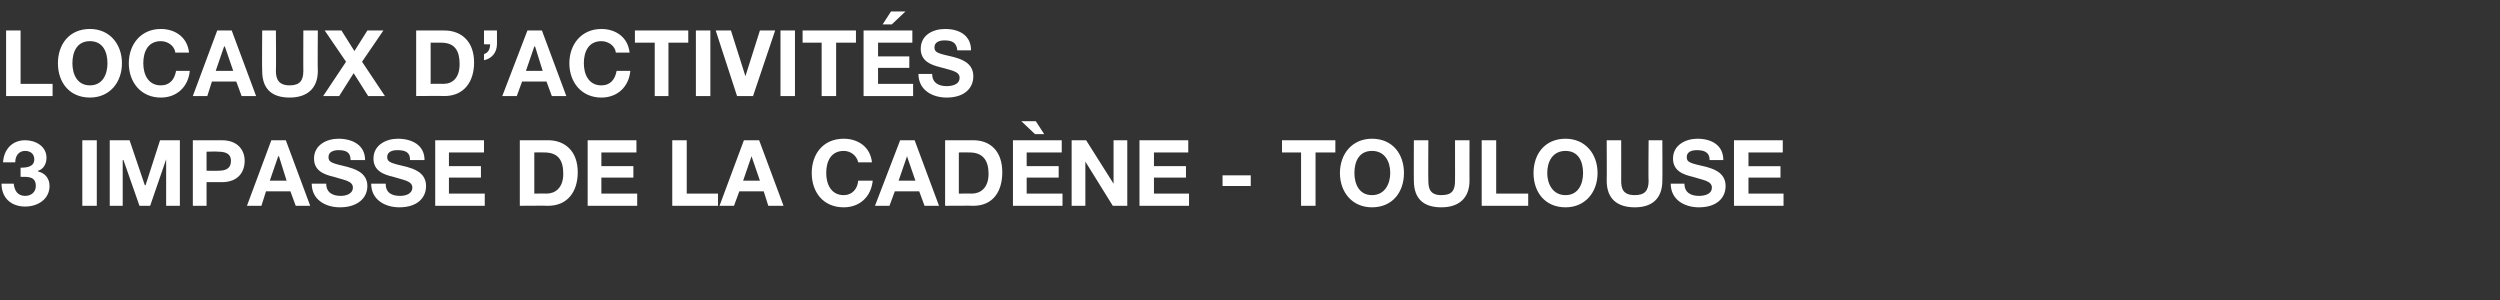 <?xml version="1.0" standalone="no"?><!DOCTYPE svg PUBLIC "-//W3C//DTD SVG 1.1//EN" "http://www.w3.org/Graphics/SVG/1.1/DTD/svg11.dtd"><svg xmlns="http://www.w3.org/2000/svg" version="1.1" width="328px" height="39.4px" viewBox="0 -4 328 39.4" style="top:-4px"><rect x="0" y="-4" width="328" height="39.4" fill="#333333" stroke="none"/><desc>locaux d’activit s 3 impasse de la Cad ne toulouse</desc><defs/><g id="Polygon49029"><path d="m2.7 18c.8 0 1.8-.1 1.8-1.1c0-.7-.5-1.1-1.2-1.1c-.8 0-1.3.6-1.3 1.5c0 0-1.6 0-1.6 0c.1-1.7 1.2-2.9 2.9-2.9c1.4 0 2.8.8 2.8 2.3c0 .8-.4 1.5-1.1 1.7c0 0 0 .1 0 .1c.9.2 1.5.9 1.5 1.9c0 1.7-1.5 2.7-3.2 2.7c-1.8 0-3.1-1.1-3.1-3c0 0 1.6 0 1.6 0c.1.9.5 1.6 1.5 1.6c.8 0 1.4-.5 1.4-1.3c0-1.3-1.1-1.2-2-1.2c0 0 0-1.2 0-1.2zm8.1-3.6l1.9 0l0 8.6l-1.9 0l0-8.6zm3.6 0l2.6 0l2 5.9l.1 0l1.9-5.9l2.6 0l0 8.6l-1.8 0l0-6.1l0 0l-2.1 6.1l-1.4 0l-2.1-6l-.1 0l0 6l-1.7 0l0-8.6zm12.7 4c0 0 1.51.03 1.5 0c.9 0 1.7-.2 1.7-1.3c0-1-.8-1.2-1.7-1.2c.01-.04-1.5 0-1.5 0l0 2.5zm-1.8-4c0 0 3.82 0 3.8 0c2.2 0 3 1.4 3 2.7c0 1.4-.8 2.8-3 2.8c.02 0-2 0-2 0l0 3.1l-1.8 0l0-8.6zm10.1 5.3l2.2 0l-1-3.2l-.1 0l-1.1 3.2zm.2-5.3l1.9 0l3.2 8.6l-1.9 0l-.7-1.9l-3.2 0l-.6 1.9l-1.9 0l3.2-8.6zm7.2 5.7c0 1.2.9 1.6 1.9 1.6c.6 0 1.6-.2 1.6-1.1c0-.9-1.3-1-2.5-1.4c-1.3-.3-2.6-.8-2.6-2.4c0-1.8 1.7-2.6 3.2-2.6c1.8 0 3.5.8 3.5 2.8c0 0-1.9 0-1.9 0c0-1.1-.7-1.3-1.6-1.3c-.6 0-1.3.2-1.3.9c0 .7.4.8 2.5 1.3c.6.2 2.6.6 2.6 2.5c0 1.6-1.3 2.8-3.6 2.8c-1.9 0-3.7-1-3.7-3.1c0 0 1.9 0 1.9 0zm7.8 0c0 1.2.8 1.6 1.9 1.6c.6 0 1.6-.2 1.6-1.1c0-.9-1.3-1-2.5-1.4c-1.3-.3-2.6-.8-2.6-2.4c0-1.8 1.7-2.6 3.2-2.6c1.8 0 3.5.8 3.5 2.8c0 0-1.9 0-1.9 0c0-1.1-.7-1.3-1.7-1.3c-.6 0-1.3.2-1.3.9c0 .7.5.8 2.6 1.3c.6.2 2.5.6 2.5 2.5c0 1.6-1.2 2.8-3.5 2.8c-1.9 0-3.7-1-3.7-3.1c0 0 1.9 0 1.9 0zm6.5-5.7l6.4 0l0 1.6l-4.6 0l0 1.8l4.2 0l0 1.5l-4.2 0l0 2.1l4.7 0l0 1.6l-6.5 0l0-8.6zm13 7c0 0 1.64-.02 1.6 0c1.1 0 2.2-.7 2.2-2.6c0-1.7-.6-2.8-2.5-2.8c0-.02-1.3 0-1.3 0l0 5.4zm-1.9-7c0 0 3.67 0 3.7 0c2.2 0 3.9 1.4 3.9 4.2c0 2.5-1.3 4.4-3.9 4.4c-.03-.03-3.7 0-3.7 0l0-8.6zm8.9 0l6.4 0l0 1.6l-4.6 0l0 1.8l4.2 0l0 1.5l-4.2 0l0 2.1l4.7 0l0 1.6l-6.5 0l0-8.6zm11.1 0l1.9 0l0 7l4.1 0l0 1.6l-6 0l0-8.6zm9.3 5.3l2.2 0l-1.1-3.2l0 0l-1.1 3.2zm.1-5.3l2 0l3.2 8.6l-2 0l-.6-1.9l-3.2 0l-.7 1.9l-1.9 0l3.2-8.6zm15 2.9c-.2-.9-1-1.5-1.9-1.5c-1.7 0-2.3 1.4-2.3 2.9c0 1.4.6 2.9 2.3 2.9c1.1 0 1.8-.8 1.9-1.9c0 0 1.9 0 1.9 0c-.2 2.1-1.7 3.5-3.8 3.5c-2.7 0-4.2-2-4.2-4.5c0-2.5 1.5-4.5 4.2-4.5c1.9 0 3.5 1.1 3.7 3.1c0 0-1.8 0-1.8 0zm5.3 2.4l2.2 0l-1.1-3.2l0 0l-1.1 3.2zm.2-5.3l1.9 0l3.2 8.6l-1.9 0l-.7-1.9l-3.2 0l-.7 1.9l-1.9 0l3.3-8.6zm7.7 7c0 0 1.72-.02 1.7 0c1.1 0 2.2-.7 2.2-2.6c0-1.7-.7-2.8-2.5-2.8c-.01-.02-1.4 0-1.4 0l0 5.4zm-1.8-7c0 0 3.66 0 3.7 0c2.2 0 3.8 1.4 3.8 4.2c0 2.5-1.2 4.4-3.8 4.4c-.04-.03-3.7 0-3.7 0l0-8.6zm8.9 0l6.4 0l0 1.6l-4.6 0l0 1.8l4.2 0l0 1.5l-4.2 0l0 2.1l4.7 0l0 1.6l-6.5 0l0-8.6zm1.1-2.5l1.9 0l1.1 1.7l-1.2 0l-1.8-1.7zm6.6 2.5l1.9 0l3.6 5.7l0 0l0-5.7l1.8 0l0 8.6l-1.9 0l-3.6-5.8l0 0l0 5.8l-1.8 0l0-8.6zm8.9 0l6.4 0l0 1.6l-4.5 0l0 1.8l4.2 0l0 1.5l-4.2 0l0 2.1l4.6 0l0 1.6l-6.5 0l0-8.6zm10.9 4.6l3.7 0l0 1.4l-3.7 0l0-1.4zm10.3-3l-2.5 0l0-1.6l7 0l0 1.6l-2.6 0l0 7l-1.9 0l0-7zm9.3 5.6c1.7 0 2.4-1.5 2.4-2.9c0-1.5-.7-2.9-2.4-2.9c-1.7 0-2.3 1.4-2.3 2.9c0 1.4.6 2.9 2.3 2.9zm0-7.4c2.7 0 4.2 2 4.2 4.5c0 2.5-1.5 4.5-4.2 4.5c-2.6 0-4.2-2-4.2-4.5c0-2.5 1.6-4.5 4.2-4.5zm12.8 5.5c0 2.3-1.4 3.5-3.7 3.5c-2.3 0-3.6-1.1-3.6-3.5c-.02.03 0-5.3 0-5.3l1.9 0c0 0-.03 5.33 0 5.3c0 1 .2 1.9 1.7 1.9c1.4 0 1.8-.6 1.8-1.9c.01.03 0-5.3 0-5.3l1.9 0c0 0-.01 5.33 0 5.3zm1.6-5.3l1.9 0l0 7l4.2 0l0 1.6l-6.1 0l0-8.6zm11 7.2c1.7 0 2.3-1.5 2.3-2.9c0-1.5-.6-2.9-2.3-2.9c-1.7 0-2.4 1.4-2.4 2.9c0 1.4.7 2.9 2.4 2.9zm0-7.4c2.6 0 4.2 2 4.2 4.5c0 2.5-1.6 4.5-4.2 4.5c-2.7 0-4.2-2-4.2-4.5c0-2.5 1.5-4.5 4.2-4.5zm12.7 5.5c0 2.3-1.3 3.5-3.6 3.5c-2.3 0-3.7-1.1-3.7-3.5c.03.03 0-5.3 0-5.3l1.9 0c0 0 .01 5.33 0 5.3c0 1 .2 1.9 1.8 1.9c1.3 0 1.8-.6 1.8-1.9c-.05.03 0-5.3 0-5.3l1.8 0c0 0 .03 5.33 0 5.3zm2.9.4c0 1.2.9 1.6 1.9 1.6c.7 0 1.7-.2 1.7-1.1c0-.9-1.3-1-2.5-1.4c-1.3-.3-2.6-.8-2.6-2.4c0-1.8 1.7-2.6 3.2-2.6c1.8 0 3.4.8 3.4 2.8c0 0-1.8 0-1.8 0c0-1.1-.8-1.3-1.7-1.3c-.6 0-1.3.2-1.3.9c0 .7.4.8 2.6 1.3c.6.2 2.5.6 2.5 2.5c0 1.6-1.2 2.8-3.5 2.8c-1.9 0-3.7-1-3.7-3.1c0 0 1.8 0 1.8 0zm6.5-5.7l6.4 0l0 1.6l-4.5 0l0 1.8l4.2 0l0 1.5l-4.2 0l0 2.1l4.6 0l0 1.6l-6.5 0l0-8.6z" stroke="none" fill="#fff"/></g><g id="Polygon49028"><path d="m.8 0l1.9 0l0 7l4.2 0l0 1.6l-6.1 0l0-8.6zm11 7.2c1.7 0 2.3-1.5 2.3-2.9c0-1.5-.6-2.9-2.3-2.9c-1.7 0-2.3 1.4-2.3 2.9c0 1.4.6 2.9 2.3 2.9zm0-7.4c2.6 0 4.2 2 4.2 4.5c0 2.5-1.6 4.5-4.2 4.5c-2.7 0-4.2-2-4.2-4.5c0-2.5 1.5-4.5 4.2-4.5zm11.2 3.1c-.1-.9-1-1.5-1.9-1.5c-1.7 0-2.3 1.4-2.3 2.9c0 1.4.6 2.9 2.3 2.9c1.2 0 1.8-.8 2-1.9c0 0 1.8 0 1.8 0c-.2 2.1-1.7 3.5-3.8 3.5c-2.6 0-4.2-2-4.2-4.5c0-2.5 1.6-4.5 4.2-4.5c1.9 0 3.5 1.1 3.7 3.1c0 0-1.8 0-1.8 0zm5.3 2.4l2.3 0l-1.1-3.2l-.1 0l-1.1 3.2zm.2-5.3l1.9 0l3.2 8.6l-1.9 0l-.7-1.9l-3.2 0l-.6 1.9l-1.9 0l3.2-8.6zm13.2 5.3c0 2.3-1.4 3.5-3.7 3.5c-2.3 0-3.6-1.1-3.6-3.5c-.04.03 0-5.3 0-5.3l1.8 0c0 0 .04 5.33 0 5.3c0 1 .3 1.9 1.8 1.9c1.3 0 1.8-.6 1.8-1.9c-.02.03 0-5.3 0-5.3l1.9 0c0 0-.04 5.33 0 5.3zm3.7-1.2l-2.8-4.1l2.2 0l1.7 2.7l1.7-2.7l2.1 0l-2.8 4.1l3 4.5l-2.2 0l-1.9-3l-1.9 3l-2.1 0l3-4.5zm11.1 2.9c0 0 1.69-.02 1.7 0c1.1 0 2.1-.7 2.1-2.6c0-1.7-.6-2.8-2.4-2.8c-.05-.02-1.4 0-1.4 0l0 5.4zm-1.9-7c0 0 3.72 0 3.7 0c2.2 0 3.9 1.4 3.9 4.2c0 2.5-1.3 4.4-3.9 4.4c.02-.03-3.7 0-3.7 0l0-8.6zm8.9 0l1.7 0c0 0 .01 1.84 0 1.8c0 1.1-.7 1.9-1.7 2.1c0 0 0-.8 0-.8c.6-.2.8-.7.8-1.3c0 .05-.8 0-.8 0l0-1.8zm5.5 5.3l2.2 0l-1-3.2l-.1 0l-1.1 3.2zm.2-5.3l1.9 0l3.2 8.6l-1.9 0l-.7-1.9l-3.2 0l-.7 1.9l-1.9 0l3.3-8.6zm11.6 2.9c-.1-.9-1-1.5-1.9-1.5c-1.7 0-2.3 1.4-2.3 2.9c0 1.4.6 2.9 2.3 2.9c1.2 0 1.8-.8 2-1.9c0 0 1.8 0 1.8 0c-.2 2.1-1.7 3.5-3.8 3.5c-2.6 0-4.2-2-4.2-4.5c0-2.5 1.6-4.5 4.2-4.5c1.9 0 3.5 1.1 3.7 3.1c0 0-1.8 0-1.8 0zm5.1-1.3l-2.6 0l0-1.6l7 0l0 1.6l-2.6 0l0 7l-1.8 0l0-7zm5.4-1.6l1.9 0l0 8.6l-1.9 0l0-8.6zm7.5 8.6l-2.1 0l-2.8-8.6l2 0l1.9 6l0 0l1.9-6l2 0l-2.9 8.6zm3.6-8.6l1.9 0l0 8.6l-1.9 0l0-8.6zm5.4 1.6l-2.5 0l0-1.6l7 0l0 1.6l-2.6 0l0 7l-1.9 0l0-7zm5.5-1.6l6.4 0l0 1.6l-4.5 0l0 1.8l4.1 0l0 1.5l-4.1 0l0 2.1l4.6 0l0 1.6l-6.5 0l0-8.6zm3.7-.8l-1.2 0l1.1-1.7l1.9 0l-1.8 1.7zm5.3 6.5c0 1.2.9 1.6 1.9 1.6c.7 0 1.7-.2 1.7-1.1c0-.9-1.3-1-2.6-1.4c-1.2-.3-2.5-.8-2.5-2.4c0-1.8 1.6-2.6 3.2-2.6c1.8 0 3.4.8 3.4 2.8c0 0-1.8 0-1.8 0c-.1-1.1-.8-1.3-1.7-1.3c-.6 0-1.3.2-1.3.9c0 .7.4.8 2.6 1.3c.6.2 2.5.6 2.5 2.5c0 1.6-1.2 2.8-3.5 2.8c-1.9 0-3.7-1-3.7-3.1c0 0 1.8 0 1.8 0z" stroke="none" fill="#fff"/></g></svg>